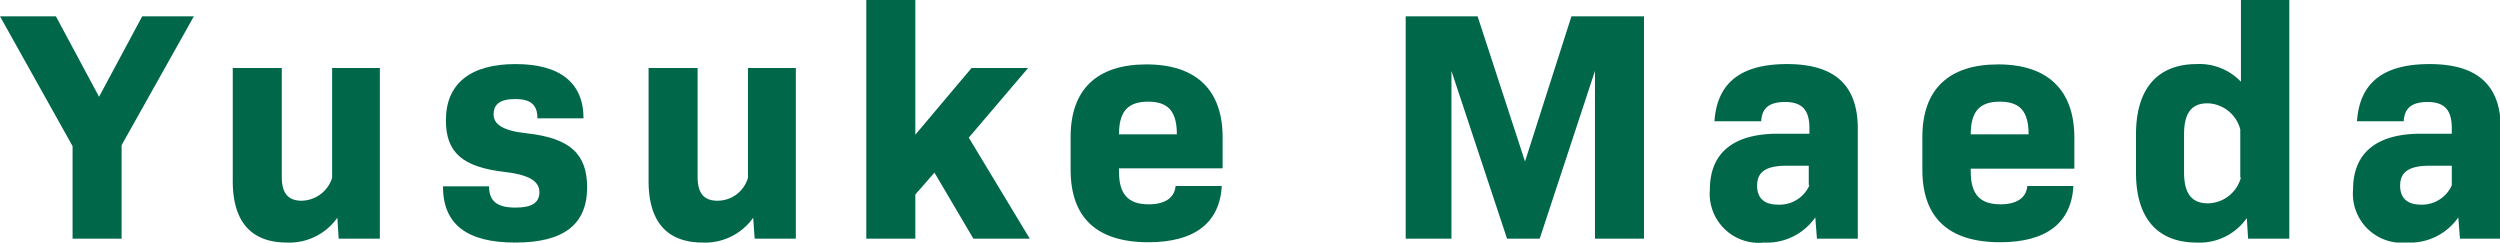 <svg xmlns="http://www.w3.org/2000/svg" viewBox="0 0 152.95 14.84"><defs><style>.cls-1{fill:#006849;}</style></defs><g id="レイヤー_2" data-name="レイヤー 2"><g id="デザイン"><path class="cls-1" d="M7.44,8.88V14.6h-3V8.94L0,1H3.42L6.06,5.92,8.7,1h3.16Z"/><path class="cls-1" d="M23.24,4.16V14.6H20.72l-.08-1.28a3.6,3.6,0,0,1-3.08,1.52c-2.18,0-3.32-1.26-3.32-3.76V4.16h3v6.66c0,1,.38,1.46,1.22,1.46a2,2,0,0,0,1.86-1.4V4.16Z"/><path class="cls-1" d="M27.1,11.4h2.82c0,.9.48,1.3,1.62,1.3,1,0,1.46-.3,1.46-.94s-.56-1.06-2.12-1.24c-2.58-.3-3.6-1.18-3.6-3.16,0-2.26,1.52-3.44,4.26-3.44S35.7,5.08,35.7,7.24H32.88c0-.82-.4-1.18-1.36-1.18S30.2,6.4,30.2,7s.54,1,2.06,1.16c2.64.3,3.66,1.28,3.66,3.3,0,2.28-1.44,3.38-4.4,3.38S27.1,13.72,27.1,11.4Z"/><path class="cls-1" d="M48.69,4.16V14.6H46.17l-.09-1.28A3.6,3.6,0,0,1,43,14.84c-2.18,0-3.32-1.26-3.32-3.76V4.16h3v6.66c0,1,.38,1.46,1.22,1.46a1.94,1.94,0,0,0,1.86-1.4V4.16Z"/><path class="cls-1" d="M57.17,10.56,56,11.9v2.7h-3V0h3V8.24l3.44-4.08h3.46L59.27,8.42,63,14.6H59.55Z"/><path class="cls-1" d="M68.46,10.5c0,1.36.54,2,1.82,2,1,0,1.58-.4,1.64-1.12h2.83c-.13,2.26-1.67,3.44-4.49,3.44-3.16,0-4.76-1.5-4.76-4.44v-2c0-2.9,1.6-4.44,4.64-4.44S74.8,5.5,74.8,8.4v1.9H68.46Zm0-2.28H72c0-1.4-.52-2-1.76-2S68.46,6.82,68.46,8.22Z"/><path class="cls-1" d="M100.58,14.6h-3V4.34L94.2,14.6h-2L88.8,4.34V14.6H86V1h4.4l2.9,8.88L96.14,1h4.44Z"/><path class="cls-1" d="M113.66,7.88V14.6h-2.5l-.1-1.3a3.61,3.61,0,0,1-3.14,1.54,3,3,0,0,1-3.31-3.24c0-2.2,1.38-3.42,4.17-3.42h1.92V7.84c0-1.08-.42-1.6-1.49-1.6s-1.42.46-1.46,1.18h-2.86c.16-2.32,1.57-3.5,4.44-3.5S113.66,5.16,113.66,7.88Zm-3,3.46v-1.2h-1.38c-1.35,0-1.78.46-1.78,1.22s.43,1.16,1.28,1.16A2,2,0,0,0,110.7,11.34Z"/><path class="cls-1" d="M120.57,10.5c0,1.36.54,2,1.82,2,1,0,1.58-.4,1.64-1.12h2.82c-.12,2.26-1.66,3.44-4.48,3.44-3.16,0-4.76-1.5-4.76-4.44v-2c0-2.9,1.6-4.44,4.64-4.44s4.66,1.58,4.66,4.48v1.9h-6.34Zm0-2.28h3.54c0-1.4-.52-2-1.76-2S120.57,6.82,120.57,8.22Z"/><path class="cls-1" d="M140.06,0V14.6h-2.52l-.08-1.26a3.52,3.52,0,0,1-3.06,1.5c-2.38,0-3.72-1.46-3.72-4.28V8.22c0-2.82,1.34-4.3,3.72-4.3A3.5,3.5,0,0,1,137.1,5V0Zm-3,10.86V7.92a2.13,2.13,0,0,0-2-1.6c-.94,0-1.44.54-1.44,1.9v2.32c0,1.34.5,1.9,1.46,1.9A2.13,2.13,0,0,0,137.1,10.86Z"/><path class="cls-1" d="M153,7.88V14.6h-2.5l-.1-1.3a3.6,3.6,0,0,1-3.14,1.54,3,3,0,0,1-3.3-3.24c0-2.2,1.38-3.42,4.16-3.42H150V7.84c0-1.08-.42-1.6-1.48-1.6s-1.42.46-1.46,1.18h-2.86c.16-2.32,1.56-3.5,4.44-3.5S153,5.16,153,7.88Zm-3,3.46v-1.2h-1.38c-1.34,0-1.78.46-1.78,1.22s.44,1.16,1.28,1.16A2,2,0,0,0,150,11.34Z"/></g></g></svg>